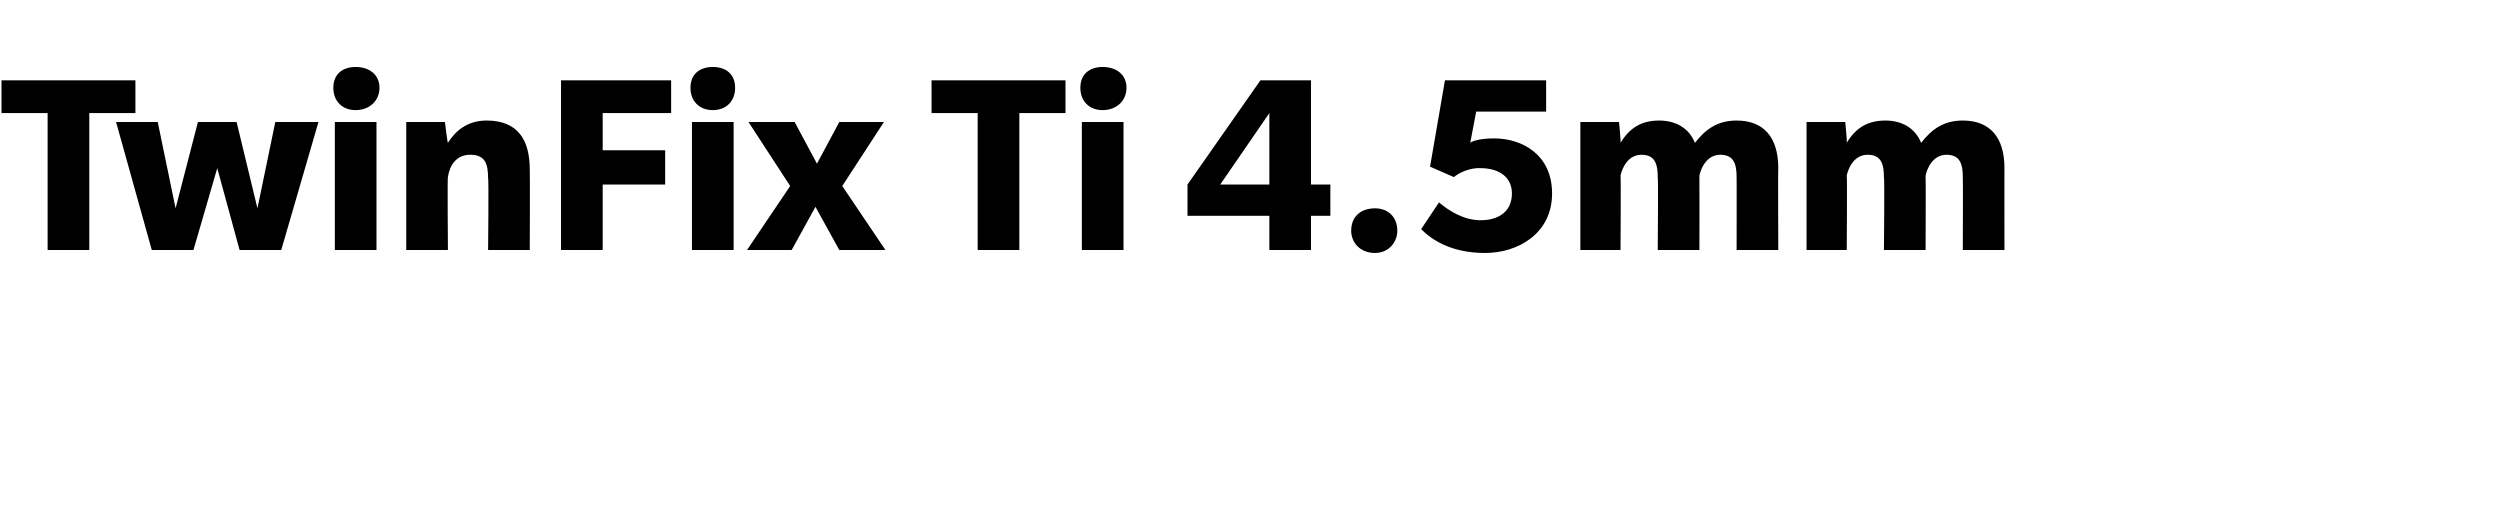<?xml version="1.0" standalone="no"?>
<!DOCTYPE svg PUBLIC "-//W3C//DTD SVG 1.1//EN" "http://www.w3.org/Graphics/SVG/1.1/DTD/svg11.dtd">
<svg xmlns="http://www.w3.org/2000/svg" version="1.1" width="168px" height="34.2px" viewBox="0 -5 168 34.2" style="top:-5px">
  <desc>TwinFix Ti 4.5mm</desc>
  <defs/>
  <g id="Polygon67220">
    <path d="M 6 2.6 L 6 11.8 L 3.2 11.8 L 3.2 2.6 L 0.1 2.6 L 0.1 0.4 L 9.1 0.4 L 9.1 2.6 L 6 2.6 Z M 18.9 11.8 L 16.1 11.8 L 14.6 6.3 L 13 11.8 L 10.2 11.8 L 7.8 3.2 L 10.6 3.2 L 11.8 9 L 13.3 3.2 L 15.9 3.2 L 17.3 9 L 18.5 3.2 L 21.4 3.2 L 18.9 11.8 Z M 23.9 2.4 C 23 2.4 22.4 1.8 22.4 0.9 C 22.4 0 23 -0.5 23.9 -0.5 C 24.8 -0.5 25.5 0 25.5 0.9 C 25.5 1.8 24.8 2.4 23.9 2.4 Z M 22.5 11.8 L 22.5 3.2 L 25.3 3.2 L 25.3 11.8 L 22.5 11.8 Z M 32.8 11.8 C 32.8 11.8 32.85 6.97 32.8 7 C 32.8 6 32.6 5.4 31.6 5.4 C 30.6 5.4 30.2 6.2 30.1 6.9 C 30.06 6.86 30.1 11.8 30.1 11.8 L 27.3 11.8 L 27.3 3.2 L 29.9 3.2 C 29.9 3.2 30.06 4.55 30.1 4.6 C 30.6 3.8 31.4 3.1 32.7 3.1 C 34.8 3.1 35.6 4.4 35.6 6.4 C 35.62 6.39 35.6 11.8 35.6 11.8 L 32.8 11.8 Z M 40.5 2.6 L 40.5 5.1 L 44.7 5.1 L 44.7 7.4 L 40.5 7.4 L 40.5 11.8 L 37.7 11.8 L 37.7 0.4 L 45.1 0.4 L 45.1 2.6 L 40.5 2.6 Z M 47.9 2.4 C 47 2.4 46.4 1.8 46.4 0.9 C 46.4 0 47 -0.5 47.9 -0.5 C 48.8 -0.5 49.4 0 49.4 0.9 C 49.4 1.8 48.8 2.4 47.9 2.4 Z M 46.5 11.8 L 46.5 3.2 L 49.3 3.2 L 49.3 11.8 L 46.5 11.8 Z M 56.4 11.8 L 54.8 8.9 L 53.2 11.8 L 50.2 11.8 L 53.1 7.5 L 50.3 3.2 L 53.4 3.2 L 54.9 6 L 56.4 3.2 L 59.4 3.2 L 56.6 7.5 L 59.5 11.8 L 56.4 11.8 Z M 68.5 2.6 L 68.5 11.8 L 65.7 11.8 L 65.7 2.6 L 62.6 2.6 L 62.6 0.4 L 71.6 0.4 L 71.6 2.6 L 68.5 2.6 Z M 74.1 2.4 C 73.2 2.4 72.6 1.8 72.6 0.9 C 72.6 0 73.2 -0.5 74.1 -0.5 C 75 -0.5 75.7 0 75.7 0.9 C 75.7 1.8 75 2.4 74.1 2.4 Z M 72.7 11.8 L 72.7 3.2 L 75.5 3.2 L 75.5 11.8 L 72.7 11.8 Z M 88.1 9.5 L 88.1 11.8 L 85.3 11.8 L 85.3 9.5 L 79.8 9.5 L 79.8 7.4 L 84.7 0.4 L 88.1 0.4 L 88.1 7.4 L 89.4 7.4 L 89.4 9.5 L 88.1 9.5 Z M 85.3 2.6 L 82 7.4 L 85.3 7.4 L 85.3 2.6 Z M 92.4 12 C 91.4 12 90.8 11.3 90.8 10.5 C 90.8 9.6 91.4 9 92.4 9 C 93.3 9 93.9 9.6 93.9 10.5 C 93.9 11.3 93.3 12 92.4 12 Z M 99.8 12 C 97.5 12 96.2 11.1 95.5 10.4 C 95.5 10.4 96.7 8.6 96.7 8.6 C 97.4 9.2 98.4 9.8 99.5 9.8 C 100.6 9.8 101.6 9.3 101.6 8 C 101.6 6.8 100.6 6.3 99.5 6.3 C 98.44 6.26 97.7 6.9 97.7 6.9 L 96.1 6.2 L 97.1 0.4 L 103.9 0.4 L 103.9 2.5 L 99.2 2.5 C 99.2 2.5 98.8 4.57 98.8 4.6 C 98.9 4.5 99.4 4.3 100.4 4.3 C 102.3 4.3 104.3 5.4 104.3 8 C 104.3 10.7 102 12 99.8 12 Z M 116.7 11.8 C 116.7 11.8 116.71 6.89 116.7 6.9 C 116.7 6 116.5 5.4 115.6 5.4 C 114.7 5.4 114.3 6.3 114.2 6.8 C 114.21 6.84 114.2 11.8 114.2 11.8 L 111.4 11.8 C 111.4 11.8 111.44 6.89 111.4 6.9 C 111.4 6 111.2 5.4 110.3 5.4 C 109.4 5.4 109 6.3 108.9 6.8 C 108.93 6.84 108.9 11.8 108.9 11.8 L 106.2 11.8 L 106.2 3.2 L 108.8 3.2 C 108.8 3.2 108.93 4.55 108.9 4.6 C 109.5 3.6 110.3 3.1 111.5 3.1 C 112.6 3.1 113.5 3.6 113.9 4.6 C 114.6 3.7 115.4 3.1 116.7 3.1 C 118.5 3.1 119.5 4.2 119.5 6.3 C 119.48 6.28 119.5 11.8 119.5 11.8 L 116.7 11.8 Z M 131.9 11.8 C 131.9 11.8 131.92 6.89 131.9 6.9 C 131.9 6 131.7 5.4 130.8 5.4 C 129.9 5.4 129.5 6.3 129.4 6.8 C 129.42 6.84 129.4 11.8 129.4 11.8 L 126.6 11.8 C 126.6 11.8 126.65 6.89 126.6 6.9 C 126.6 6 126.4 5.4 125.5 5.4 C 124.6 5.4 124.2 6.3 124.1 6.8 C 124.14 6.84 124.1 11.8 124.1 11.8 L 121.4 11.8 L 121.4 3.2 L 124 3.2 C 124 3.2 124.14 4.55 124.1 4.6 C 124.7 3.6 125.5 3.1 126.7 3.1 C 127.8 3.1 128.7 3.6 129.1 4.6 C 129.8 3.7 130.6 3.1 131.9 3.1 C 133.7 3.1 134.7 4.2 134.7 6.3 C 134.69 6.28 134.7 11.8 134.7 11.8 L 131.9 11.8 Z " stroke="none" fill="#000"/>
  </g>
</svg>